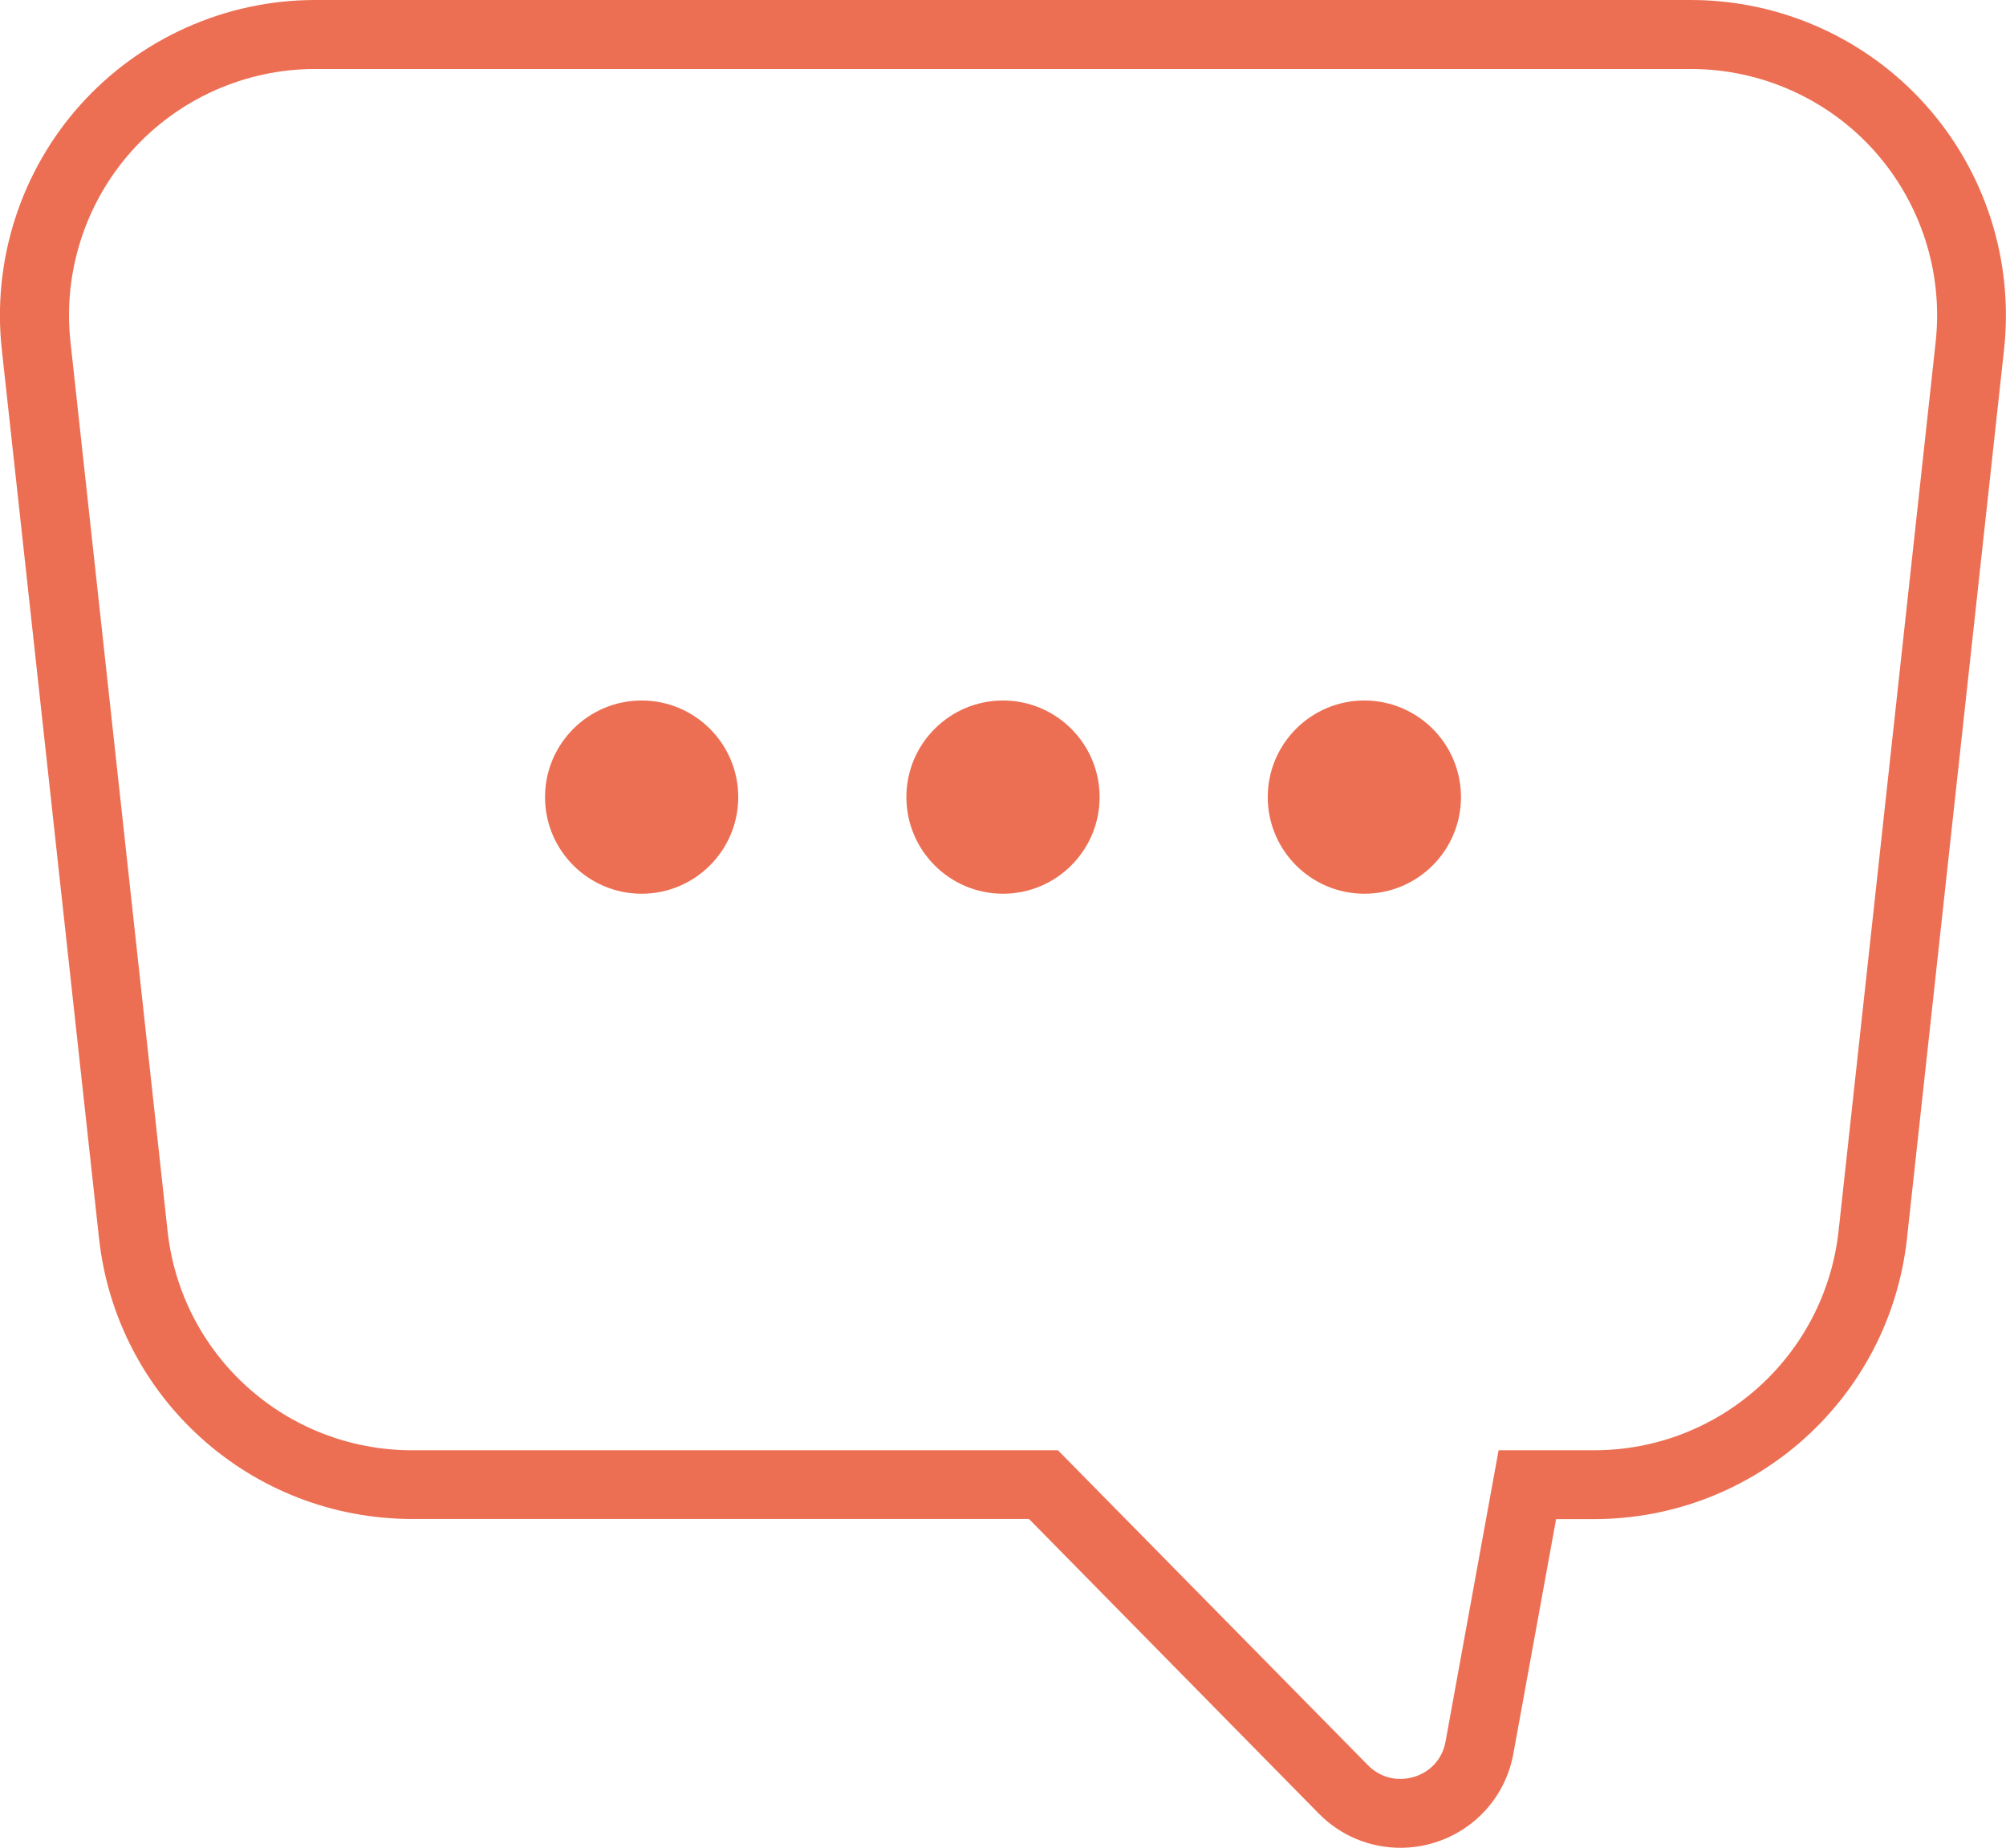 <?xml version="1.0" encoding="UTF-8"?><svg xmlns="http://www.w3.org/2000/svg" viewBox="0 0 134.34 123.74"><g id="a"/><g id="b"><g id="c"><g><path d="M93.78,123.74c-2.03,0-4-.8-5.47-2.3l-19.4-19.72H27.61c-10.79,0-19.81-8.09-20.98-18.81L.12,23.4C-.53,17.44,1.39,11.47,5.39,7.01,9.39,2.56,15.11,0,21.1,0H113.24c5.99,0,11.72,2.56,15.71,7.02,4,4.46,5.91,10.43,5.26,16.38l-6.5,59.52c-1.17,10.72-10.19,18.81-20.98,18.81h-2.52l-2.86,15.7c-.51,2.83-2.54,5.12-5.3,5.97-.75,.23-1.52,.34-2.27,.34ZM21.1,4.62c-4.68,0-9.15,2-12.27,5.48-3.12,3.48-4.62,8.15-4.11,12.8l6.5,59.52c.91,8.38,7.96,14.7,16.39,14.7h43.24l20.76,21.09c.82,.83,1.97,1.12,3.09,.78,1.12-.34,1.91-1.23,2.11-2.38l3.55-19.49h6.38c8.43,0,15.47-6.32,16.39-14.7l6.5-59.52c.51-4.65-.99-9.31-4.11-12.8-3.12-3.48-7.6-5.48-12.28-5.48H21.1Z" style="fill:#ec6f53;"/><path d="M49.44,53.38c0,3.57-2.9,6.47-6.47,6.47s-6.47-2.9-6.47-6.47,2.9-6.47,6.47-6.47,6.47,2.9,6.47,6.47h0Z" style="fill:#ec6f53;"/><path d="M73.64,53.38c0,3.57-2.9,6.47-6.47,6.47s-6.47-2.9-6.47-6.47,2.9-6.47,6.47-6.47,6.47,2.9,6.47,6.47h0Z" style="fill:#ec6f53;"/><path d="M97.84,53.38c0,3.57-2.9,6.47-6.47,6.47s-6.47-2.9-6.47-6.47,2.9-6.47,6.47-6.47,6.47,2.9,6.47,6.47h0Z" style="fill:#ec6f53;"/></g></g></g></svg>
